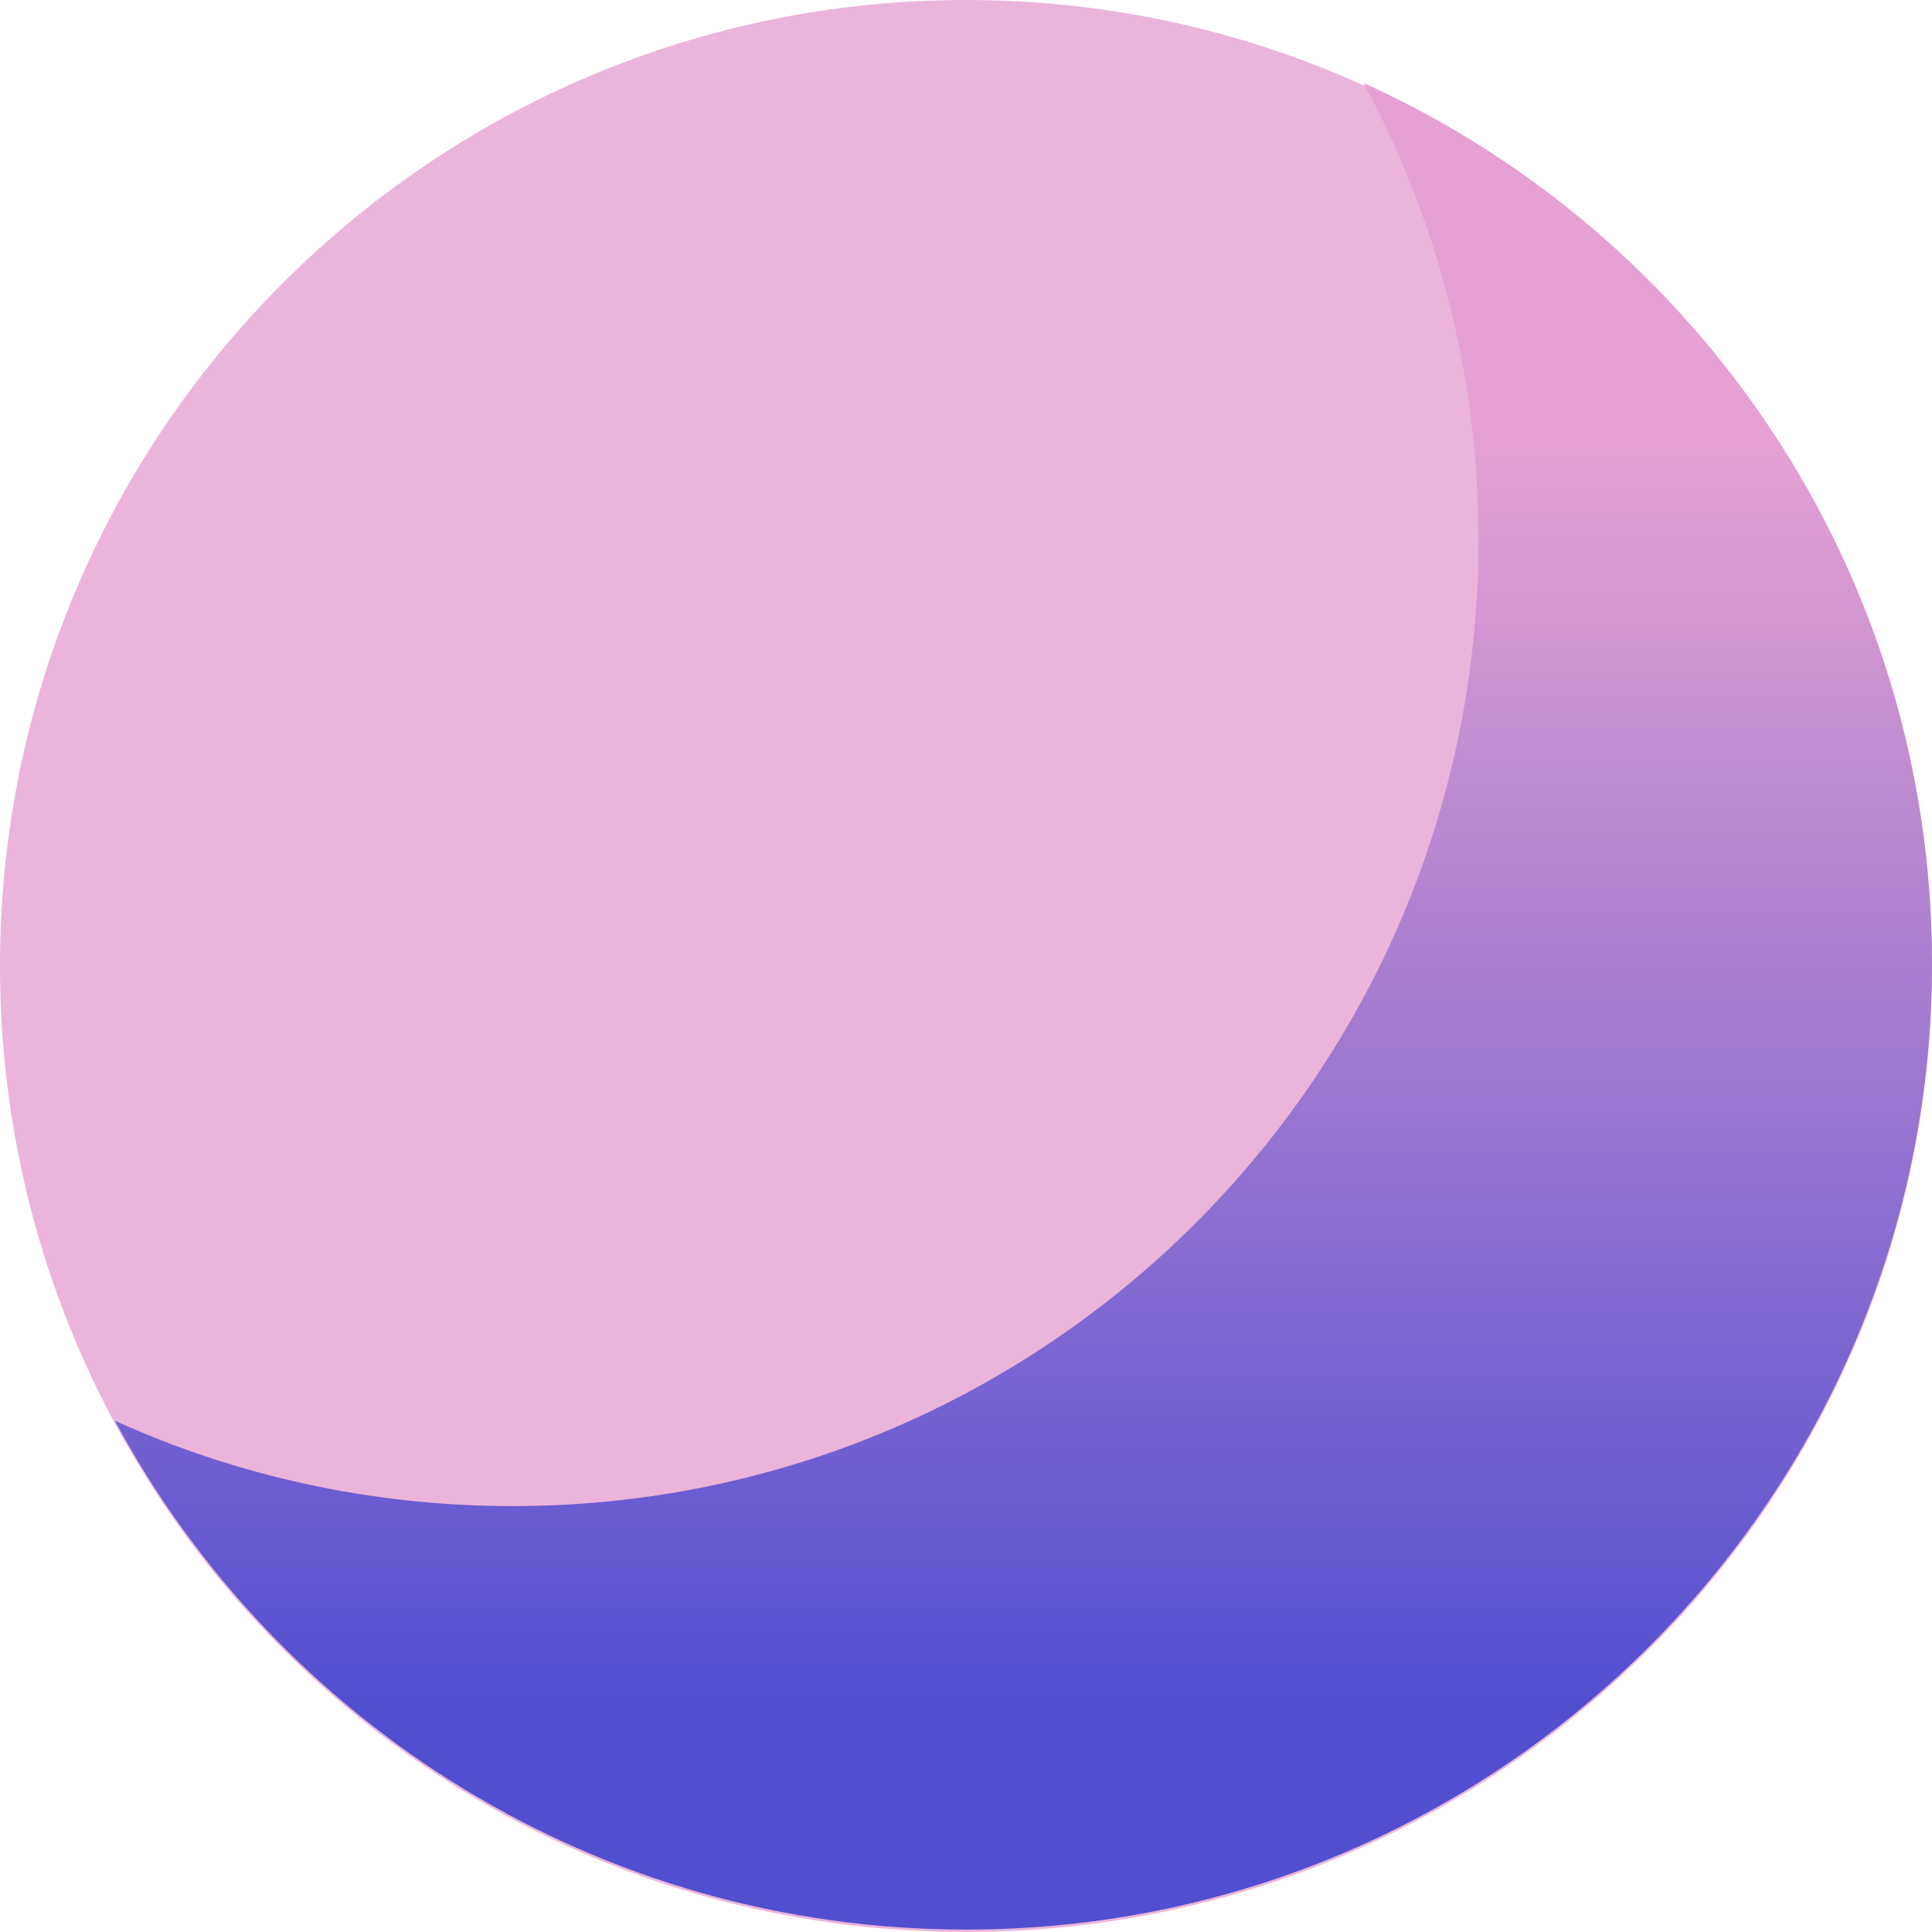 <svg width="32" height="32" viewBox="0 0 32 32" fill="none" xmlns="http://www.w3.org/2000/svg">
<path opacity="0.8" d="M16 32C24.837 32 32 24.837 32 16C32 7.163 24.837 0 16 0C7.163 0 0 7.163 0 16C0 24.837 7.163 32 16 32Z" fill="url(#paint0_radial_2_212)"/>
<path d="M22.586 1.375C23.799 3.629 24.488 6.207 24.488 8.946C24.488 17.783 17.325 24.946 8.488 24.946C6.14 24.946 3.91 24.44 1.902 23.532C4.602 28.549 9.903 31.96 16 31.96C24.837 31.96 32 24.797 32 15.96C32 9.471 28.137 3.885 22.586 1.375Z" fill="url(#paint1_linear_2_212)"/>
<defs>
<radialGradient id="paint0_radial_2_212" cx="0" cy="0" r="1" gradientUnits="userSpaceOnUse" gradientTransform="translate(-0.876 1.217) scale(29.7)">
<stop offset="0.175" stop-color="#E6A1D2"/>
<stop offset="0.881" stop-color="#E6A1D2"/>
</radialGradient>
<linearGradient id="paint1_linear_2_212" x1="16.951" y1="55.958" x2="16.951" y2="-28.401" gradientUnits="userSpaceOnUse">
<stop offset="0.327" stop-color="#514ED0"/>
<stop offset="0.575" stop-color="#E6A1D2"/>
</linearGradient>
</defs>
</svg>
